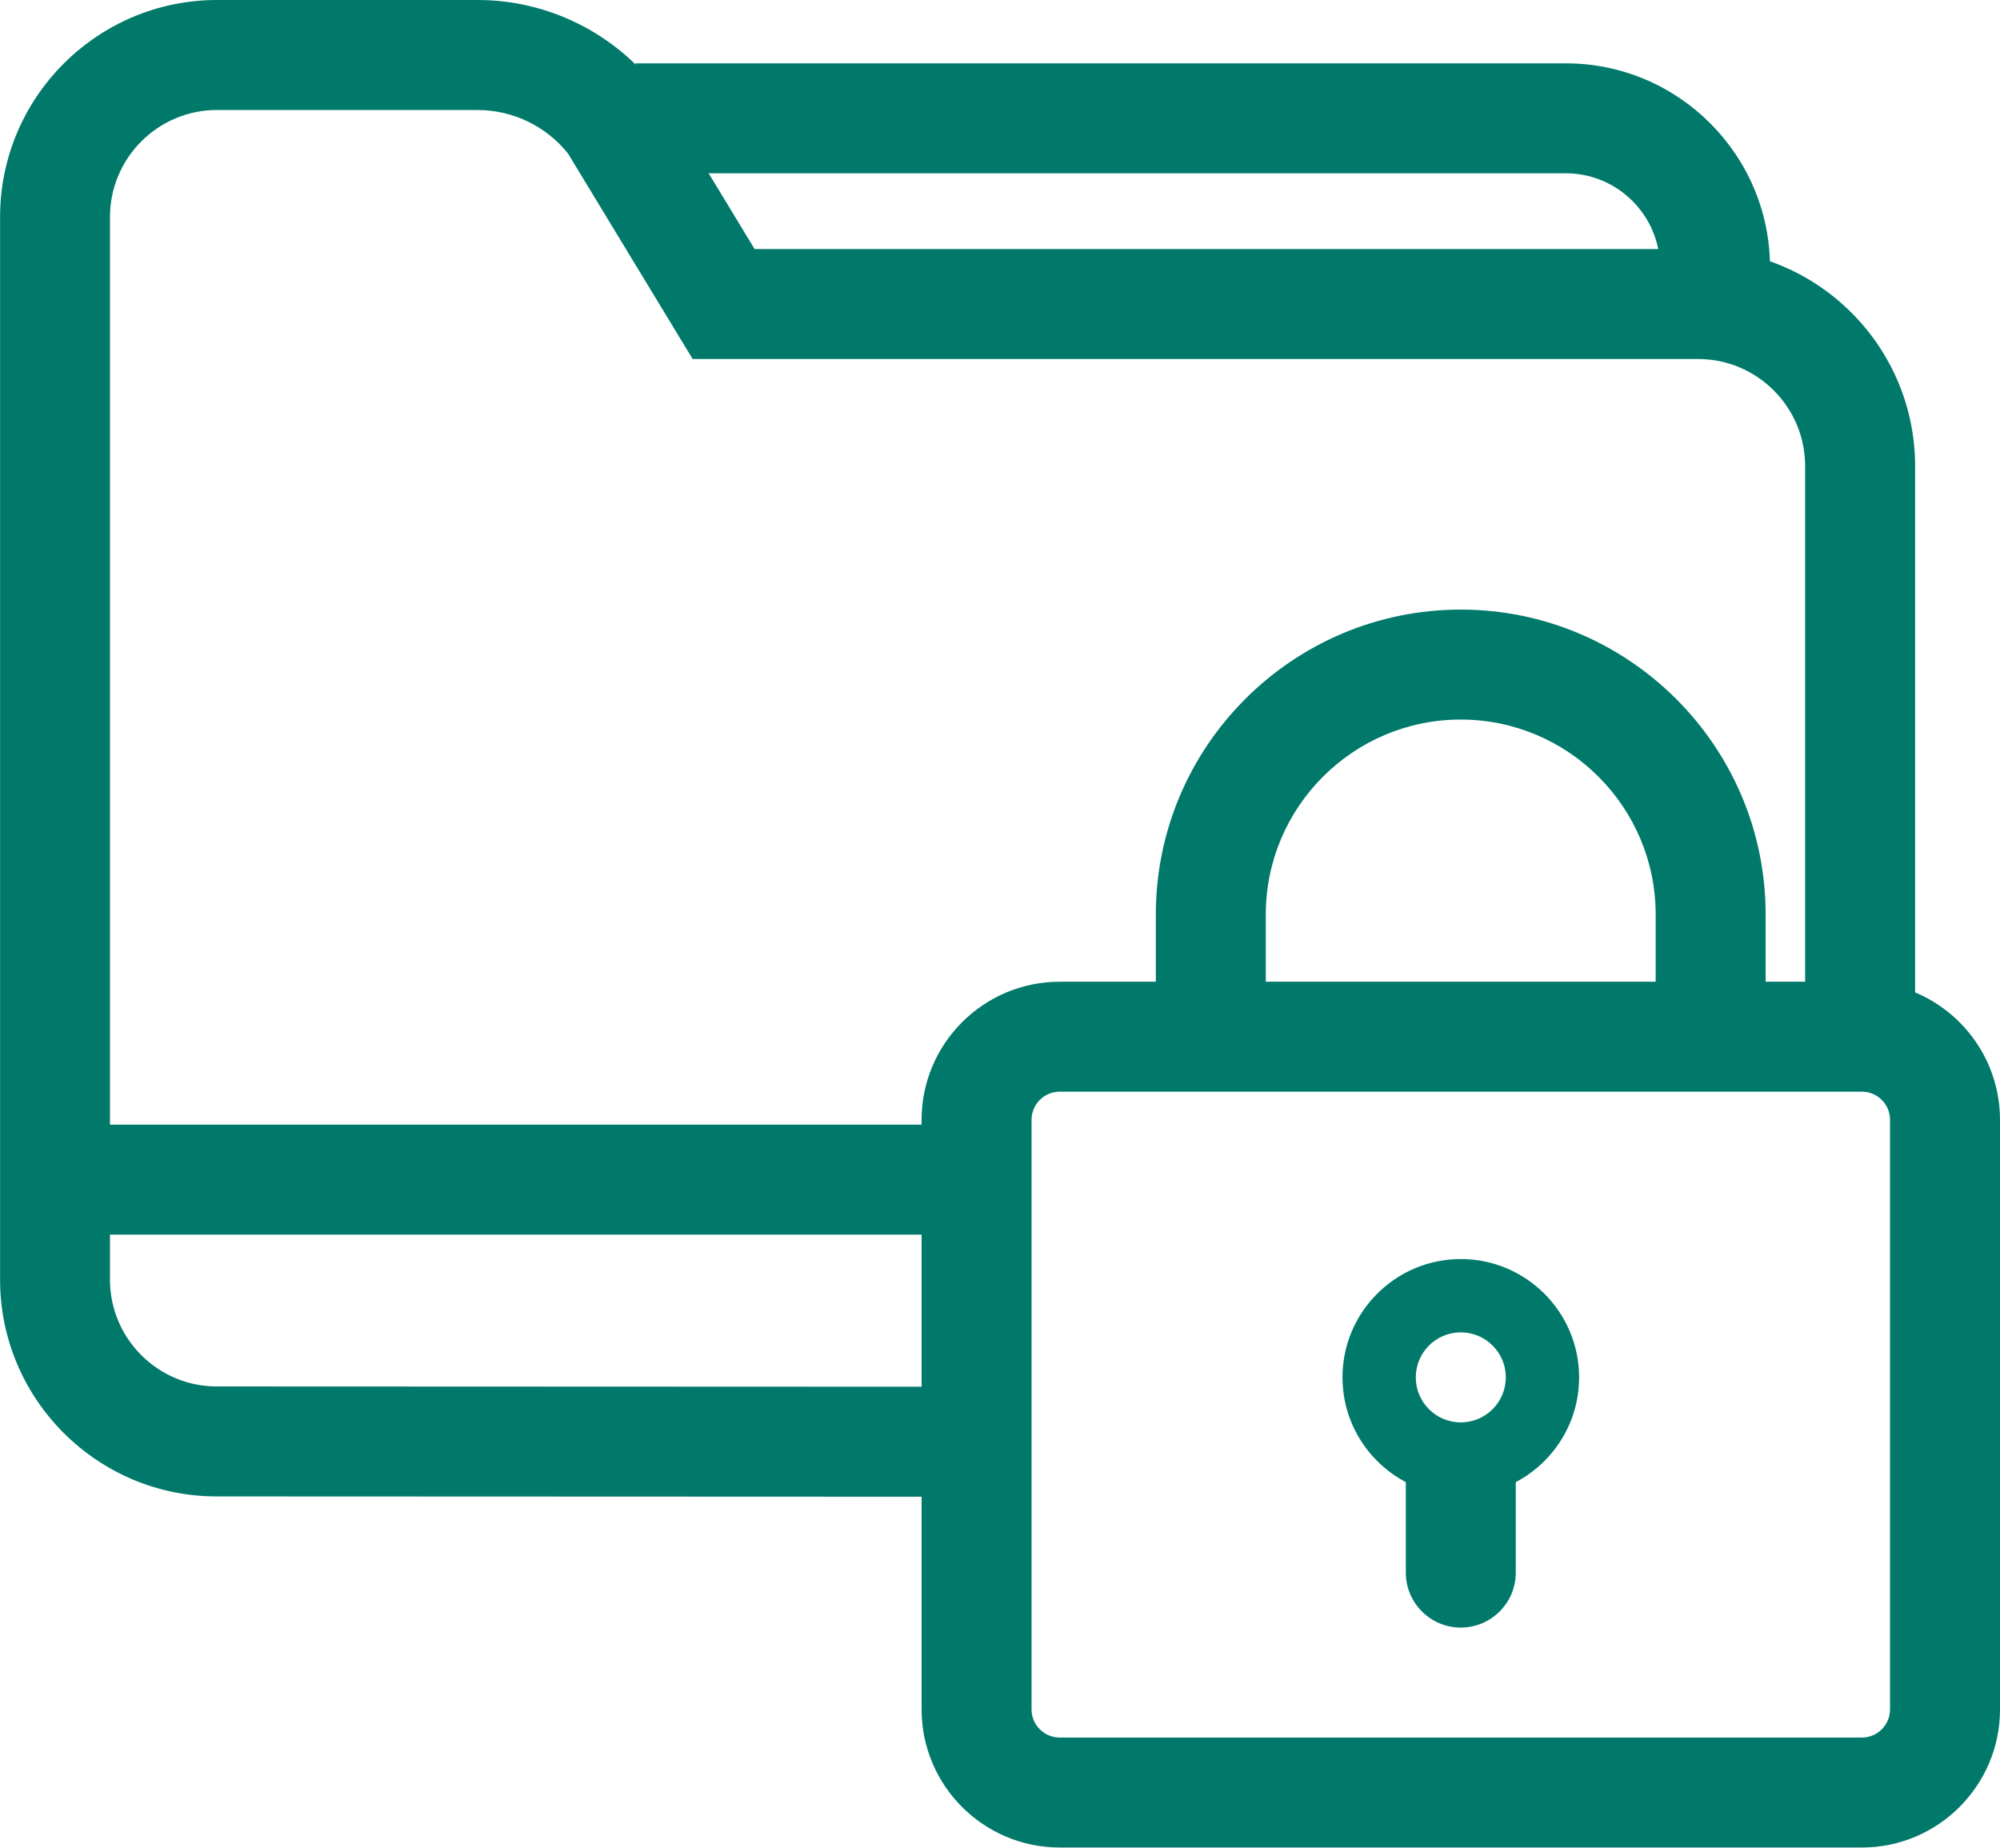 <svg width="250" height="231" viewBox="0 0 250 231" fill="none" xmlns="http://www.w3.org/2000/svg">
<rect width="250" height="231" fill="#F5F5F5"/>
<g id="Frame 1040" clip-path="url(#clip0_6283_4409)">
<rect width="1440" height="3707" transform="translate(-914 -1099)" fill="white"/>
<g id="ImageTextCombo">
<rect width="1440" height="400" transform="translate(-914 -85)" fill="white"/>
</g>
<g id="Group 3102">
<g id="Ebene_1" clip-path="url(#clip1_6283_4409)">
<path id="Vector" d="M212.255 187.127L27.08 187.053C12.152 187.053 0.01 174.893 0.01 159.965V27.134C0.001 12.17 12.17 0 27.135 0H59.749C68.492 0 76.858 4.151 82.146 11.116L82.549 11.711L94.325 31.13H212.255C227.219 31.13 239.389 43.299 239.389 58.264V159.992C239.389 174.957 227.219 187.127 212.255 187.127ZM27.135 13.746C19.749 13.746 13.746 19.748 13.746 27.134V159.965C13.746 167.314 19.73 173.298 27.08 173.307L212.255 173.381C219.641 173.381 225.643 167.378 225.643 159.992V58.264C225.643 50.878 219.641 44.876 212.255 44.876H86.581L70.993 19.18C68.281 15.78 64.102 13.755 59.74 13.755H27.135V13.746Z" fill="#00796B"/>
<path id="Vector_2" d="M221.252 33.439H207.506C207.506 26.951 202.228 21.663 195.731 21.663H79.432V7.918H195.731C209.797 7.918 221.252 19.363 221.252 33.439Z" fill="#00796B"/>
<path id="Vector_3" d="M232.515 140.583H6.873V154.329H232.515V140.583Z" fill="#00796B"/>
<g id="Group">
<g id="Group_2">
<path id="Vector_4" d="M158.224 133.252H144.479V114.31C144.479 93.298 161.578 76.198 182.591 76.198C203.604 76.198 220.704 93.298 220.704 114.31V129.587H206.958V114.31C206.958 100.876 196.025 89.944 182.591 89.944C169.157 89.944 158.224 100.876 158.224 114.31V133.252Z" fill="#00796B"/>
<g id="Group_3">
<path id="Vector_5" d="M232.726 129.587H132.464C126.725 129.587 122.072 134.239 122.072 139.978V213.665C122.072 219.404 126.725 224.057 132.464 224.057H232.726C238.465 224.057 243.118 219.404 243.118 213.665V139.978C243.118 134.239 238.465 129.587 232.726 129.587Z" fill="white"/>
<path id="Vector_6" d="M232.735 230.939H132.464C122.943 230.939 115.199 223.196 115.199 213.674V139.978C115.199 130.457 122.943 122.714 132.464 122.714H232.735C242.257 122.714 250 130.457 250 139.978V213.674C250 223.196 242.257 230.939 232.735 230.939ZM132.464 136.459C130.521 136.459 128.945 138.036 128.945 139.978V213.674C128.945 215.617 130.521 217.193 132.464 217.193H232.735C234.678 217.193 236.254 215.617 236.254 213.674V139.978C236.254 138.036 234.678 136.459 232.735 136.459H132.464Z" fill="#00796B"/>
</g>
</g>
<g id="Group_4">
<path id="Vector_7" d="M182.599 186.962C174.443 186.962 167.809 180.327 167.809 172.171C167.809 164.015 174.443 157.381 182.599 157.381C190.755 157.381 197.39 164.015 197.39 172.171C197.39 180.327 190.755 186.962 182.599 186.962ZM182.599 166.545C179.493 166.545 176.972 169.065 176.972 172.171C176.972 175.278 179.493 177.798 182.599 177.798C185.706 177.798 188.226 175.278 188.226 172.171C188.226 169.065 185.706 166.545 182.599 166.545Z" fill="#00796B"/>
<path id="Vector_8" d="M182.599 203.447C178.806 203.447 175.727 200.368 175.727 196.575V184.946C175.727 181.152 178.806 178.073 182.599 178.073C186.393 178.073 189.472 181.152 189.472 184.946V196.575C189.472 200.368 186.393 203.447 182.599 203.447Z" fill="#00796B"/>
</g>
</g>
</g>
</g>
</g>
<defs>
<clipPath id="clip0_6283_4409">
<rect width="1440" height="3707" fill="white" transform="translate(-914 -1099)"/>
</clipPath>
<clipPath id="clip1_6283_4409">
<rect width="250" height="230.939" fill="white"/>
</clipPath>
</defs>
</svg>

